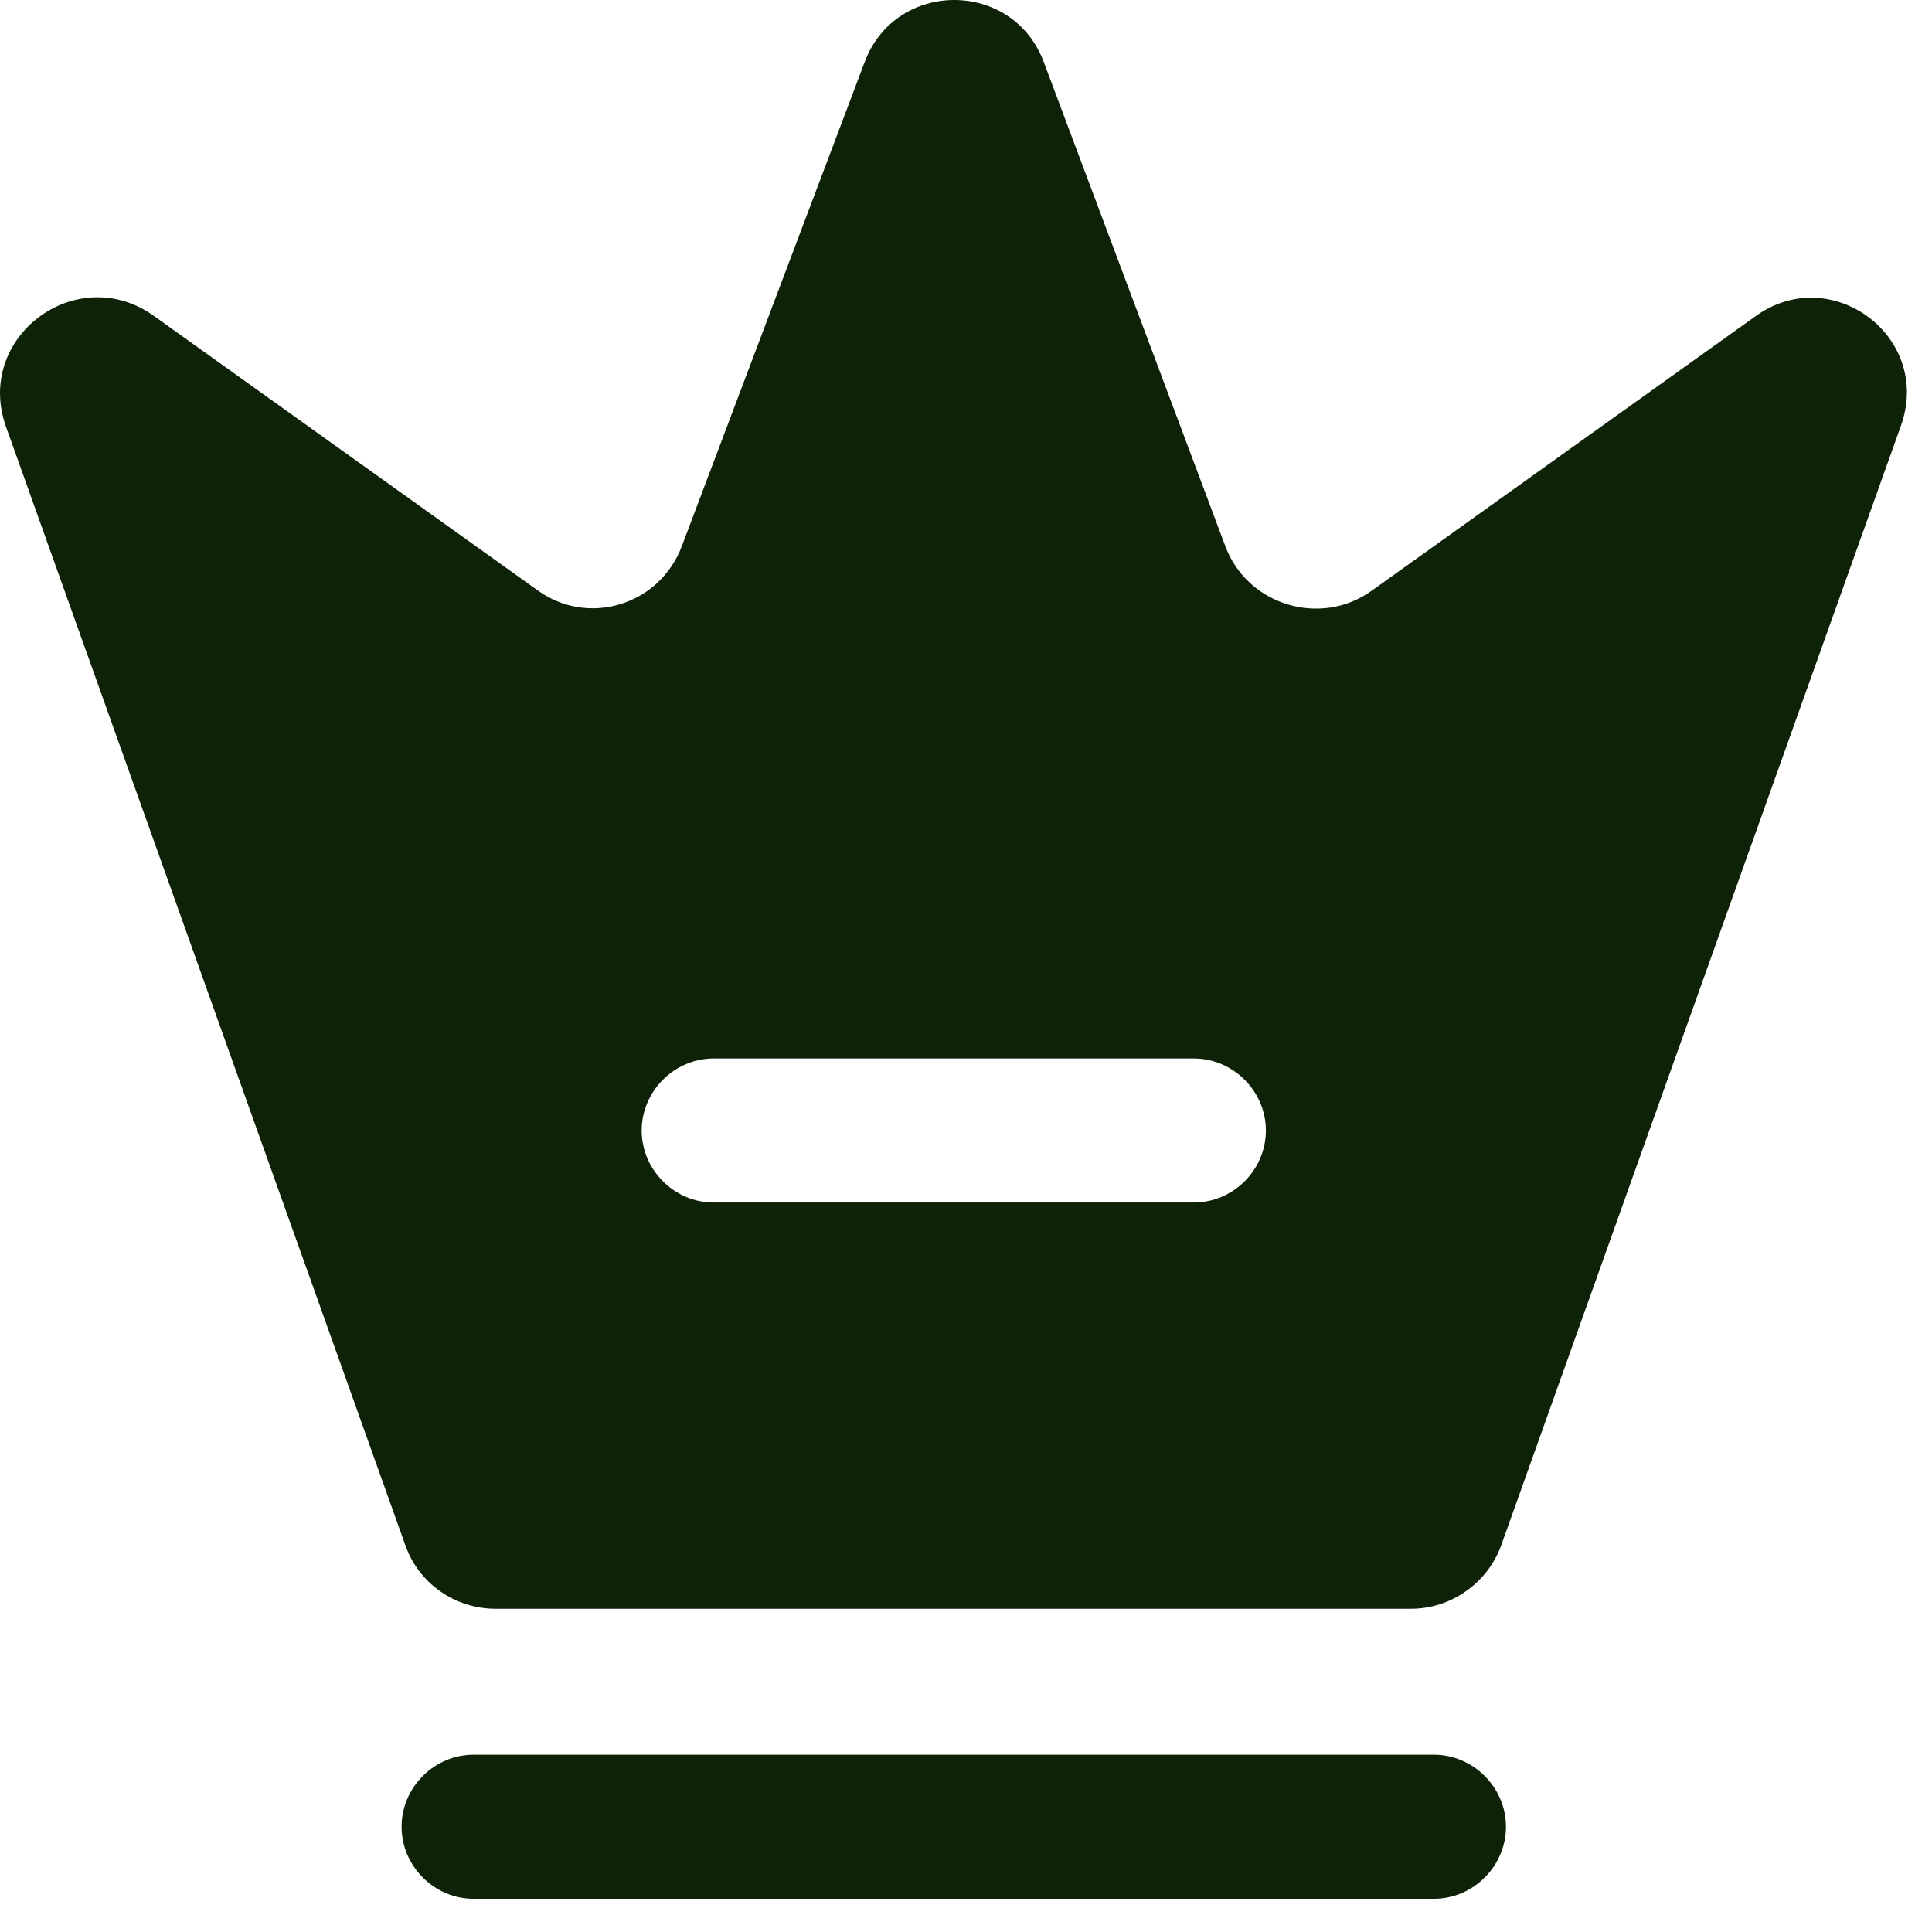 <svg width="37" height="37" viewBox="0 0 37 37" fill="none" xmlns="http://www.w3.org/2000/svg">
<path d="M27.461 36.364H9.07C8.316 36.364 7.691 35.739 7.691 34.984C7.691 34.23 8.316 33.605 9.07 33.605H27.461C28.215 33.605 28.841 34.23 28.841 34.984C28.841 35.739 28.215 36.364 27.461 36.364Z" fill="#0E2207"/>
<path d="M33.622 6.055L26.266 11.315C25.291 12.014 23.893 11.591 23.47 10.469L19.994 1.2C19.406 -0.4 17.144 -0.4 16.555 1.2L13.061 10.451C12.638 11.591 11.259 12.014 10.284 11.297L2.928 6.037C1.456 5.007 -0.493 6.46 0.114 8.17L7.764 29.596C8.022 30.331 8.721 30.81 9.493 30.81H27.02C27.792 30.81 28.491 30.313 28.749 29.596L36.399 8.17C37.025 6.46 35.075 5.007 33.622 6.055ZM22.863 23.03H13.668C12.914 23.03 12.289 22.405 12.289 21.651C12.289 20.897 12.914 20.271 13.668 20.271H22.863C23.617 20.271 24.243 20.897 24.243 21.651C24.243 22.405 23.617 23.03 22.863 23.03Z" fill="#0E2207"/>
</svg>
